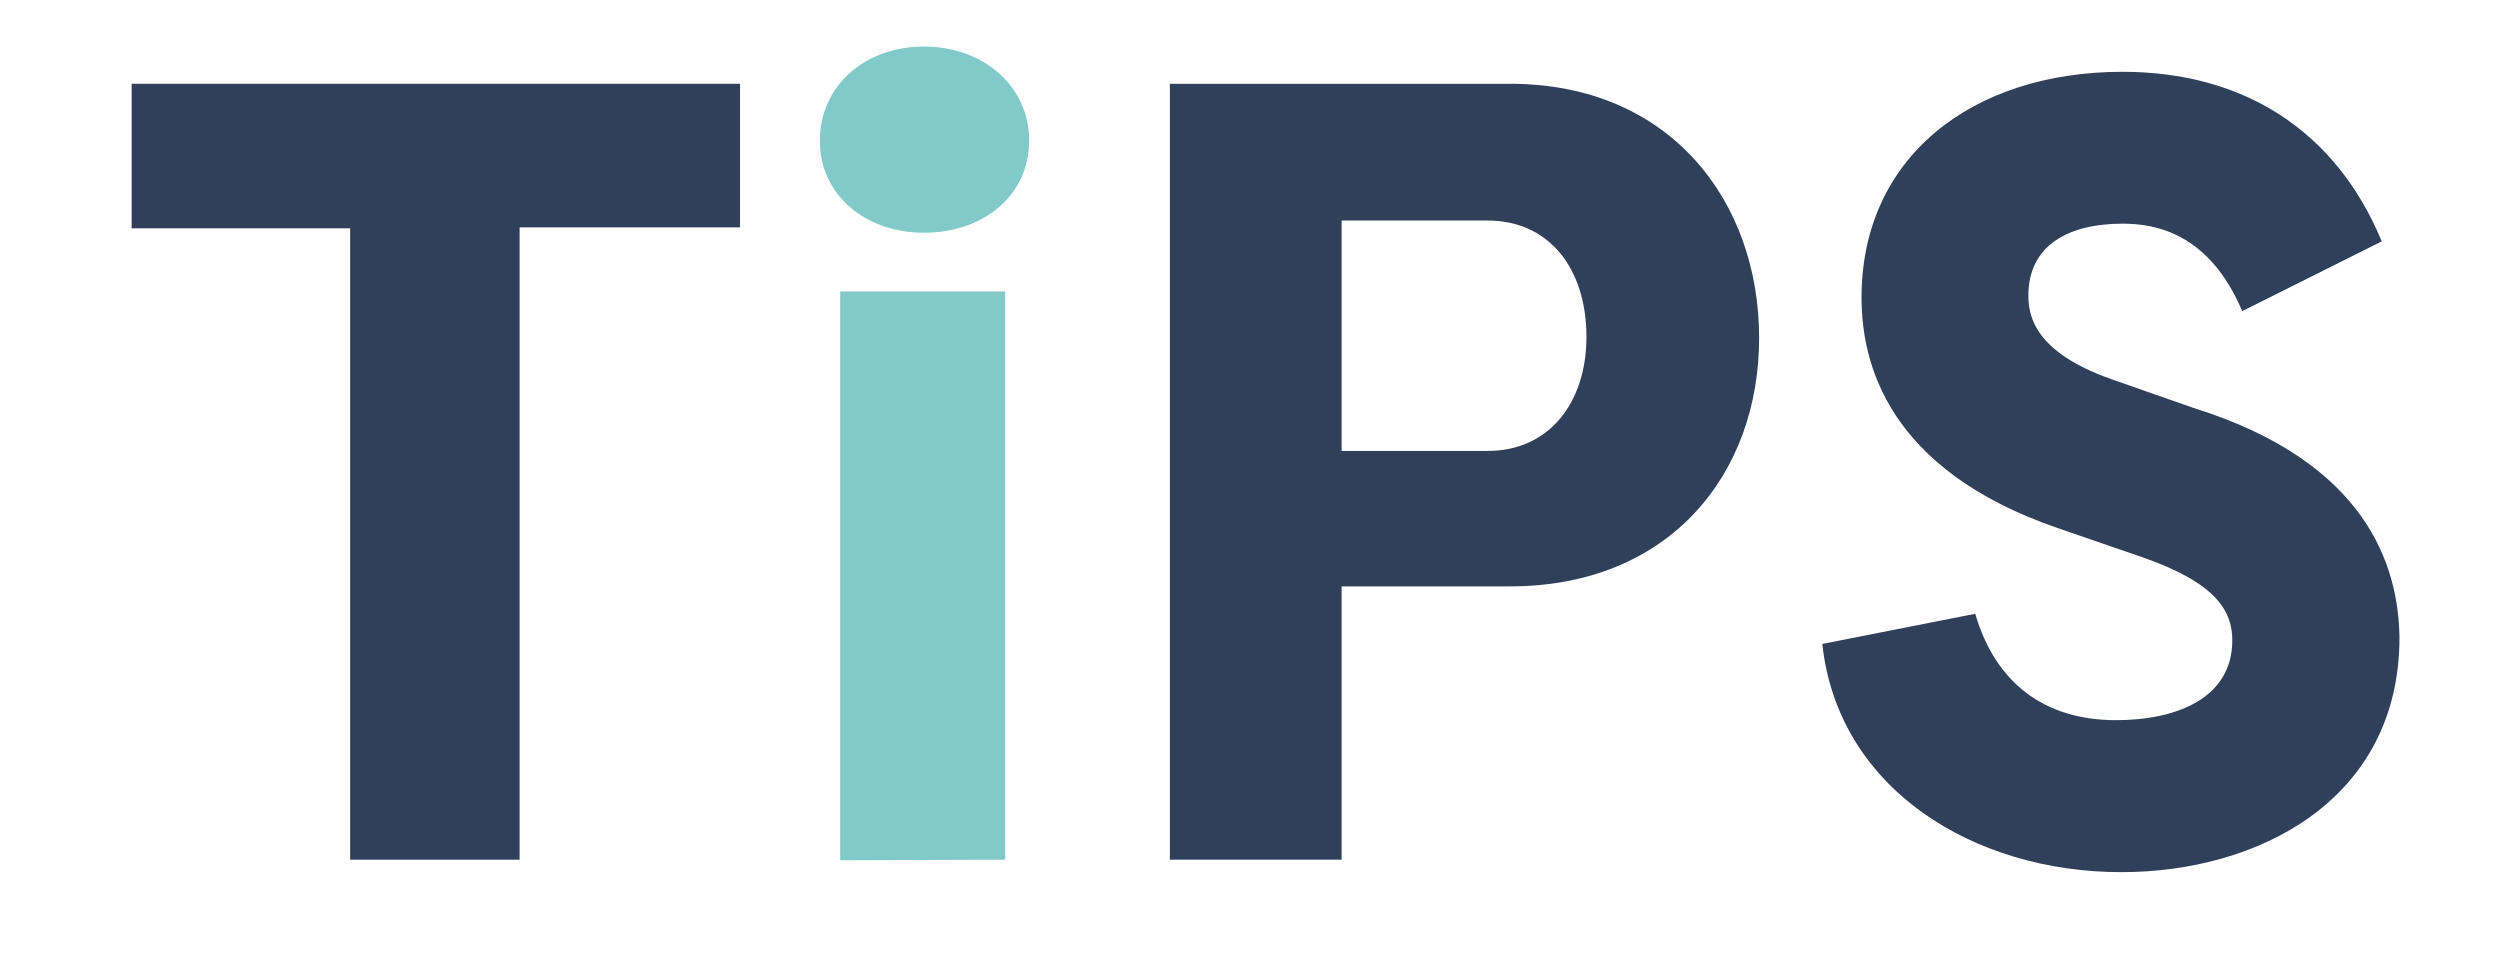 <svg id="Laag_1" data-name="Laag 1" xmlns="http://www.w3.org/2000/svg" viewBox="0 0 208.91 80.43"><defs><style>.cls-1{fill:#303f5a;}.cls-2{fill:#82cac9;}</style></defs><path class="cls-1" d="M61.84,7v12H43.42V71.84H29.26V19.08H11V7Z"/><path class="cls-2" d="M77.21,3.89c4.9,0,8.79,3.24,8.79,7.87s-3.89,7.69-8.79,7.69-8.7-3.15-8.7-7.69S72.21,3.89,77.21,3.89Zm-7,68V24.35H84V71.84Z"/><path class="cls-1" d="M97.76,71.84V7h28.42C139.6,7,147,16.85,147,28.24S139.51,49,126.18,49H112.11V71.84Zm26.57-34.16c5.09,0,8.24-4,8.24-9.53,0-5.74-3.15-9.72-8.24-9.72H112.11V37.68Z"/><path class="cls-1" d="M165.06,51.29c1.67,5.74,5.74,8.89,11.76,8.89,5.09,0,9.72-1.85,9.72-6.67,0-2.49-1.39-4.81-7.5-6.94l-7-2.41c-14.35-4.9-16.48-13.88-16.48-19.25C155.52,13.24,164.69,6,177.37,6c10,0,17.78,4.82,21.66,14.17L187.37,26c-2.78-6.57-7.31-7.31-10-7.31-4.44,0-7.87,1.75-7.87,6,0,1.67.47,4.72,6.95,7l6.85,2.4c14.53,4.54,17.12,13.24,17.21,19.17,0,13.61-11.84,19.62-23.23,19.62-12.41,0-23.7-7-25-19.07Z"/></svg>